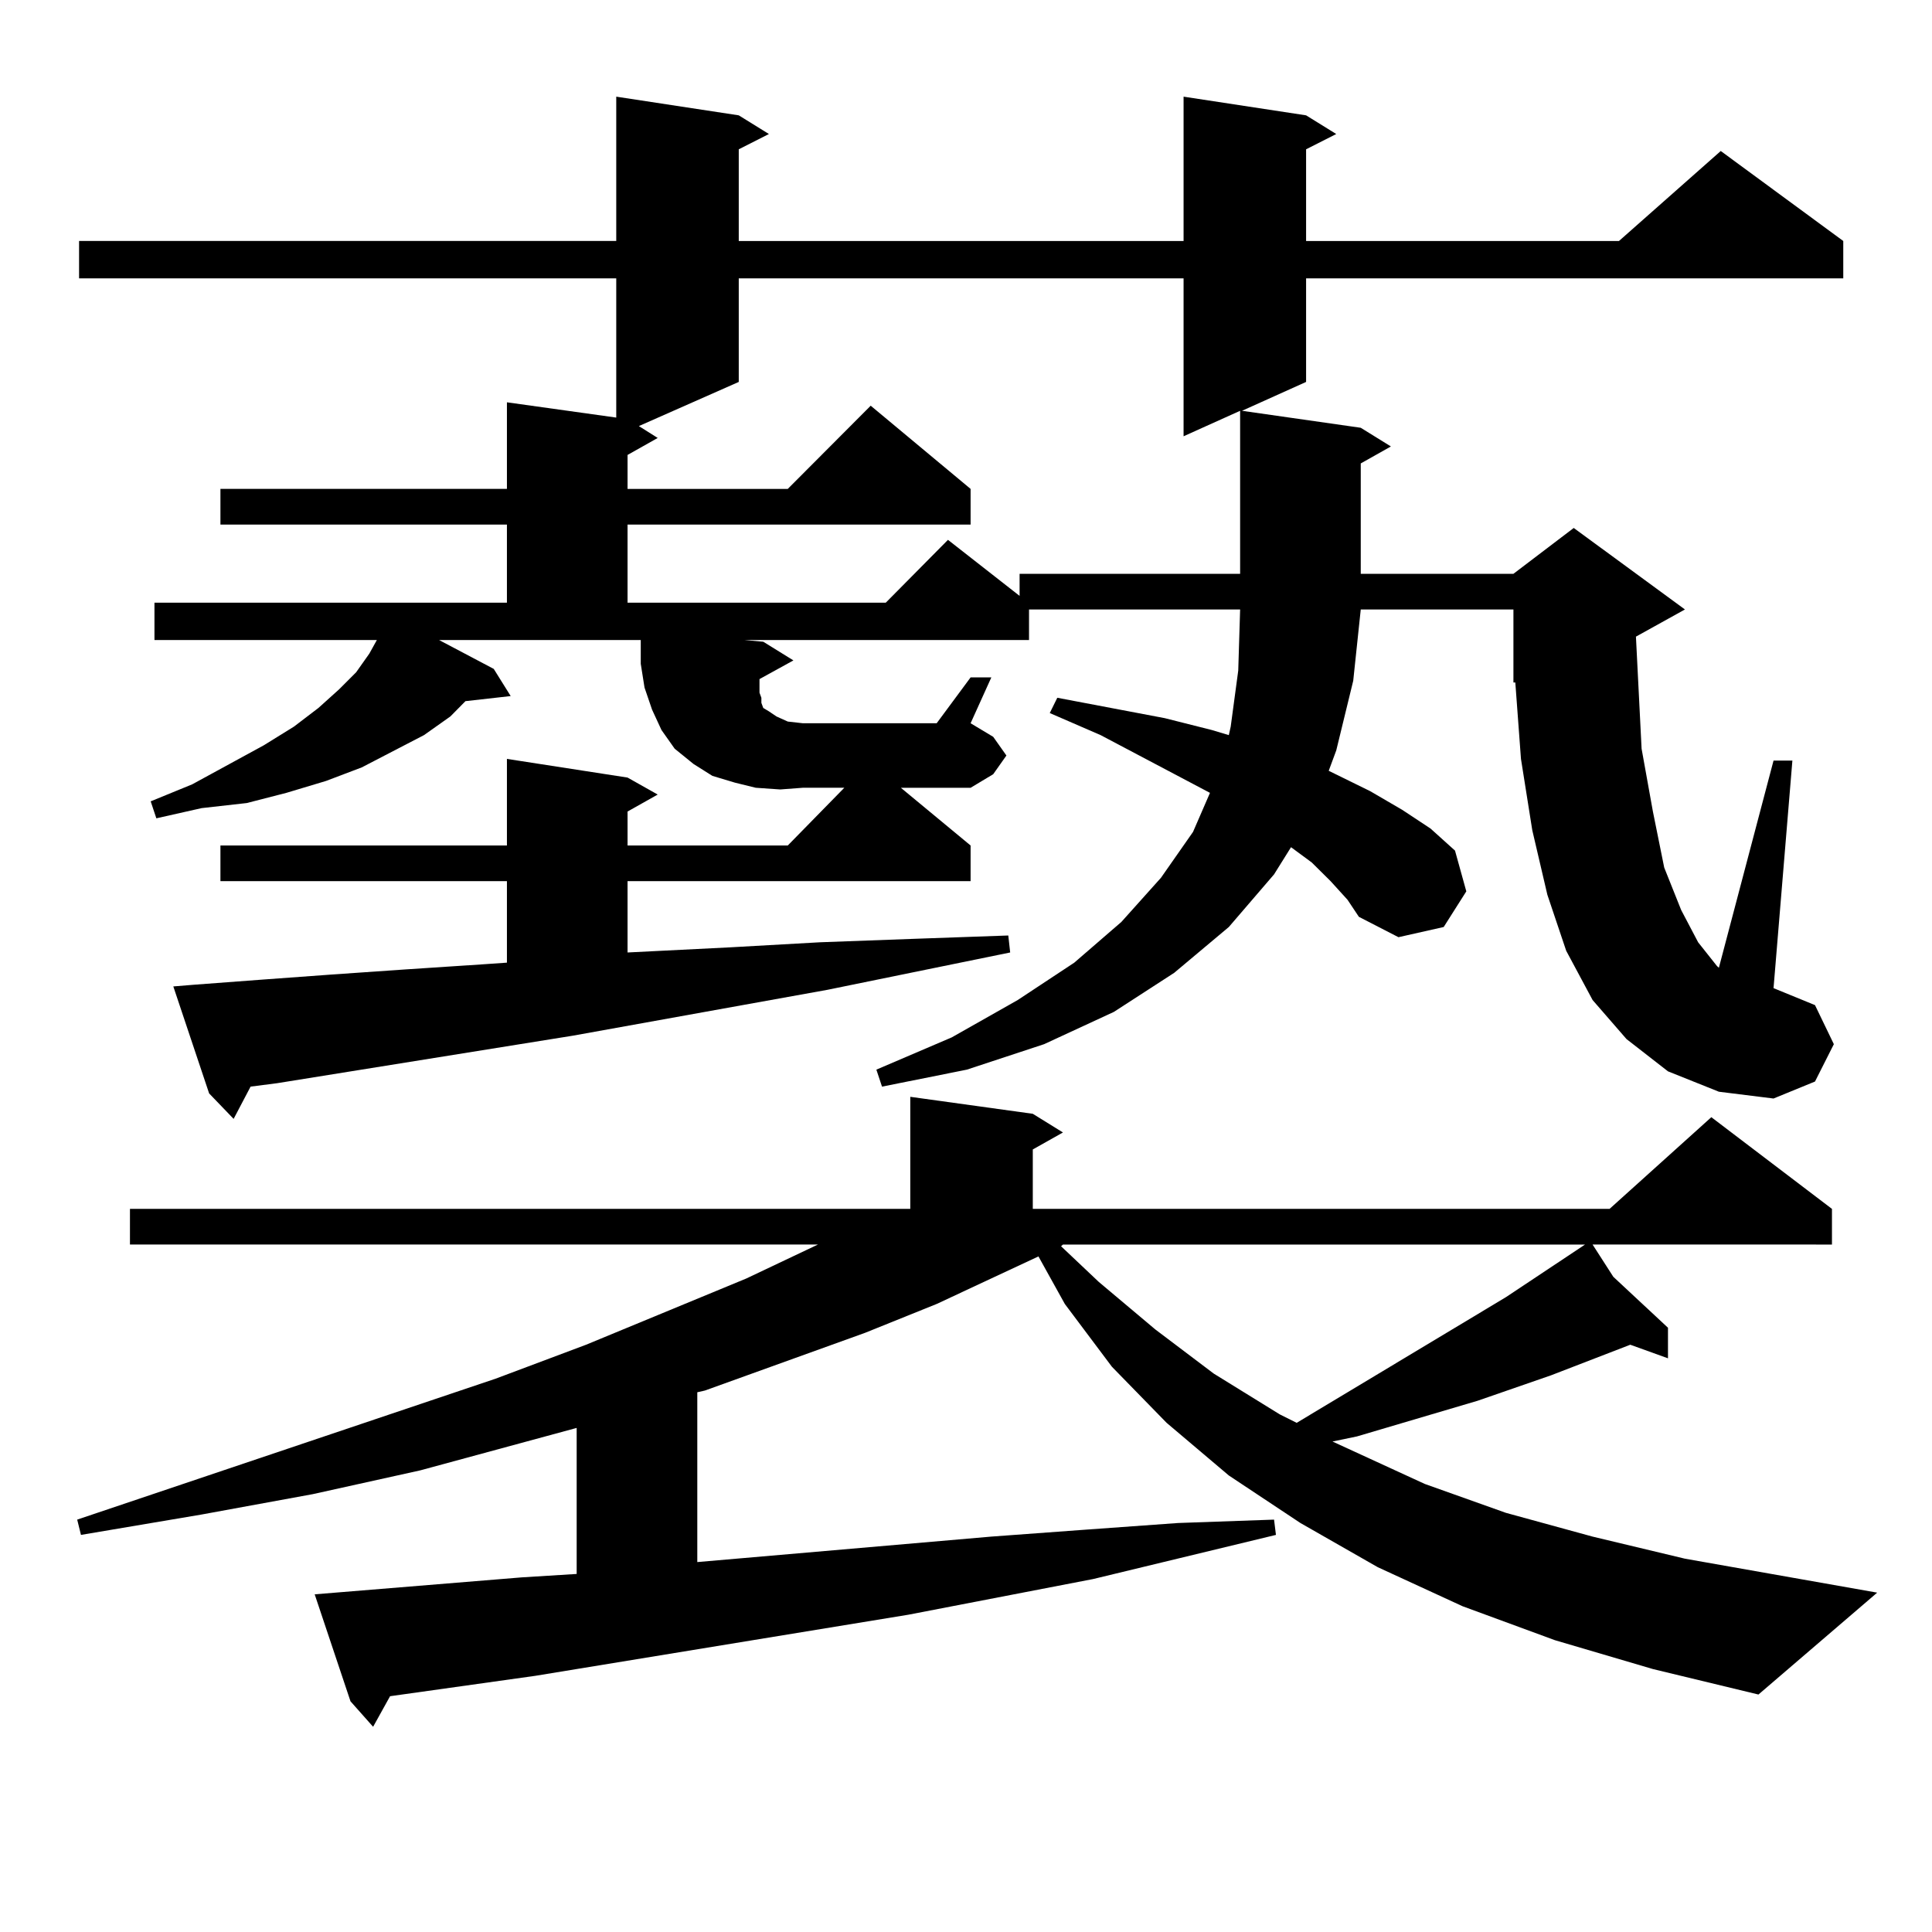 <?xml version="1.0" encoding="utf-8"?>
<!-- Generator: Adobe Illustrator 16.0.0, SVG Export Plug-In . SVG Version: 6.00 Build 0)  -->
<!DOCTYPE svg PUBLIC "-//W3C//DTD SVG 1.1//EN" "http://www.w3.org/Graphics/SVG/1.1/DTD/svg11.dtd">
<svg version="1.1" id="图层_1" xmlns="http://www.w3.org/2000/svg" xmlns:xlink="http://www.w3.org/1999/xlink" x="0px" y="0px"
	 width="1000px" height="1000px" viewBox="0 0 1000 1000" enable-background="new 0 0 1000 1000" xml:space="preserve">
<path d="M804.81,848.957l-47.804-17.578l-43.901-20.215l-39.999-22.852l-37.072-24.609l-32.194-27.246l-28.292-29.004l-24.39-32.52
	l-13.658-24.609l-52.682,24.609l-37.072,14.941l-82.925,29.883l-3.902,0.879v87.891l152.191-13.184l47.804-3.516l48.779-3.516
	l49.755-1.758l0.976,7.91l-94.632,22.852l-95.607,18.457l-193.166,31.641l-75.12,10.547l-8.78,15.82l-11.707-13.184l-18.536-55.371
	l107.314-8.789l28.292-1.758v-75.586l-80.974,21.973l-55.608,12.305l-57.56,10.547l-62.438,10.547l-1.951-7.91l216.58-72.949
	l46.828-17.578l82.925-34.277l37.072-17.578H67.267v-18.457h403.893v-58.008l63.413,8.789l15.609,9.668l-15.609,8.789v30.762
	h298.529l52.682-47.461l62.438,47.461v18.457H824.321l10.731,16.699l28.292,26.367v15.82l-19.512-7.031l-40.975,15.82
	l-38.048,13.184l-62.438,18.457l-12.683,2.637l47.804,21.973l41.95,14.941l44.877,12.305l47.804,11.426l99.51,17.578l-61.462,52.734
	l-54.633-13.184L804.81,848.957z M502.378,437.629v18.457H324.821V493l52.682-2.637l46.828-2.637l47.804-1.758l49.755-1.758
	l0.976,8.789l-94.632,19.336l-131.704,23.73l-153.167,24.609l-13.658,1.758l-8.78,16.699l-12.683-13.184l-18.536-55.371
	l10.731-0.879l35.121-2.637l36.097-2.637l38.048-2.637l39.999-2.637l12.683-0.879v-42.188H114.095v-18.457h148.289v-44.824
	l62.438,9.668l15.609,8.789l-15.609,8.789v17.578h82.925l29.268-29.883h-21.463l-11.707,0.879l-12.683-0.879l-10.731-2.637
	l-11.707-3.516l-9.756-6.152l-9.756-7.91l-6.829-9.668l-4.878-10.547l-3.902-11.426l-1.951-12.305v-12.305H227.263l28.292,14.941
	l8.78,14.063l-23.414,2.637l-7.805,7.91l-13.658,9.668l-32.194,16.699l-18.536,7.031l-20.487,6.152l-20.487,5.273l-23.414,2.637
	l-23.414,5.273l-2.927-8.789l21.463-8.789l37.072-20.215l15.609-9.668l12.683-9.668l10.731-9.668l8.78-8.789l6.829-9.668
	l3.902-7.031H79.949v-19.336h182.435v-40.43H114.095v-18.457h148.289v-44.824l56.584,7.91v-72.07H40.926v-19.336h278.042V50.031
	l63.413,9.668l15.609,9.668l-15.609,7.91v47.461h230.238V50.031l63.413,9.668l15.609,9.668l-15.609,7.91v47.461h161.947
	l52.682-46.582l63.413,46.582v19.336H676.032v53.613l-33.17,14.941l61.462,8.789l15.609,9.668l-15.609,8.789v57.129h79.022
	l31.219-23.73l57.56,42.188l-25.365,14.063l0.976,19.336l1.951,38.672l5.854,32.52l5.854,29.004l8.78,21.973l8.78,16.699
	l9.756,12.305l0.976,0.879l28.292-107.227h9.756l-9.756,117.773l21.463,8.789l9.756,20.215l-9.756,19.336l-21.463,8.789
	l-28.292-3.516l-26.341-10.547l-21.463-16.699l-17.561-20.215l-13.658-25.488l-9.756-29.004l-7.805-33.398l-5.854-36.914
	l-2.927-39.551h-0.976v-37.793h-79.022l-3.902,36.914l-8.78,36.035l-3.902,10.547l21.463,10.547l16.585,9.668l14.634,9.668
	l12.683,11.426l5.854,21.094l-11.707,18.457l-23.414,5.273l-20.487-10.547l-5.854-8.789l-8.78-9.668l-9.756-9.668l-10.731-7.91
	l-8.78,14.063l-23.414,27.246l-28.292,23.73l-31.219,20.215l-36.097,16.699l-39.999,13.184l-43.901,8.789l-2.927-8.789
	l39.023-16.699l34.146-19.336l29.268-19.336l24.39-21.094l20.487-22.852l16.585-23.73l8.78-20.215L569.693,380.5l-26.341-11.426
	l3.902-7.91l55.608,10.547l24.39,6.152l8.78,2.637l0.976-4.395l3.902-29.004l0.976-31.641H532.621v15.82H385.308l9.756,0.879
	l15.609,9.668l-17.561,9.668v3.516v3.516l0.976,2.637v2.637l0.976,2.637l2.927,1.758l3.902,2.637l5.854,2.637l7.805,0.879h69.267
	l17.561-23.73h10.731l-10.731,23.73l11.707,7.031l6.829,9.668l-6.829,9.668l-11.707,7.031h-36.097L502.378,437.629z
	 M382.381,144.074v53.613l-51.706,22.852l9.756,6.152l-15.609,8.789v17.578h82.925l42.926-43.066l51.706,43.066v18.457H324.821
	v40.43h133.655l32.194-32.52l37.072,29.004v-11.426h114.144v-84.375l-29.268,13.184v-81.738H382.381z M550.182,644.172l-0.976,0.879
	l19.512,18.457l29.268,24.609l30.243,22.852l34.146,21.094l8.78,4.395l108.29-65.039l40.975-27.246H550.182z"/>
</svg>
